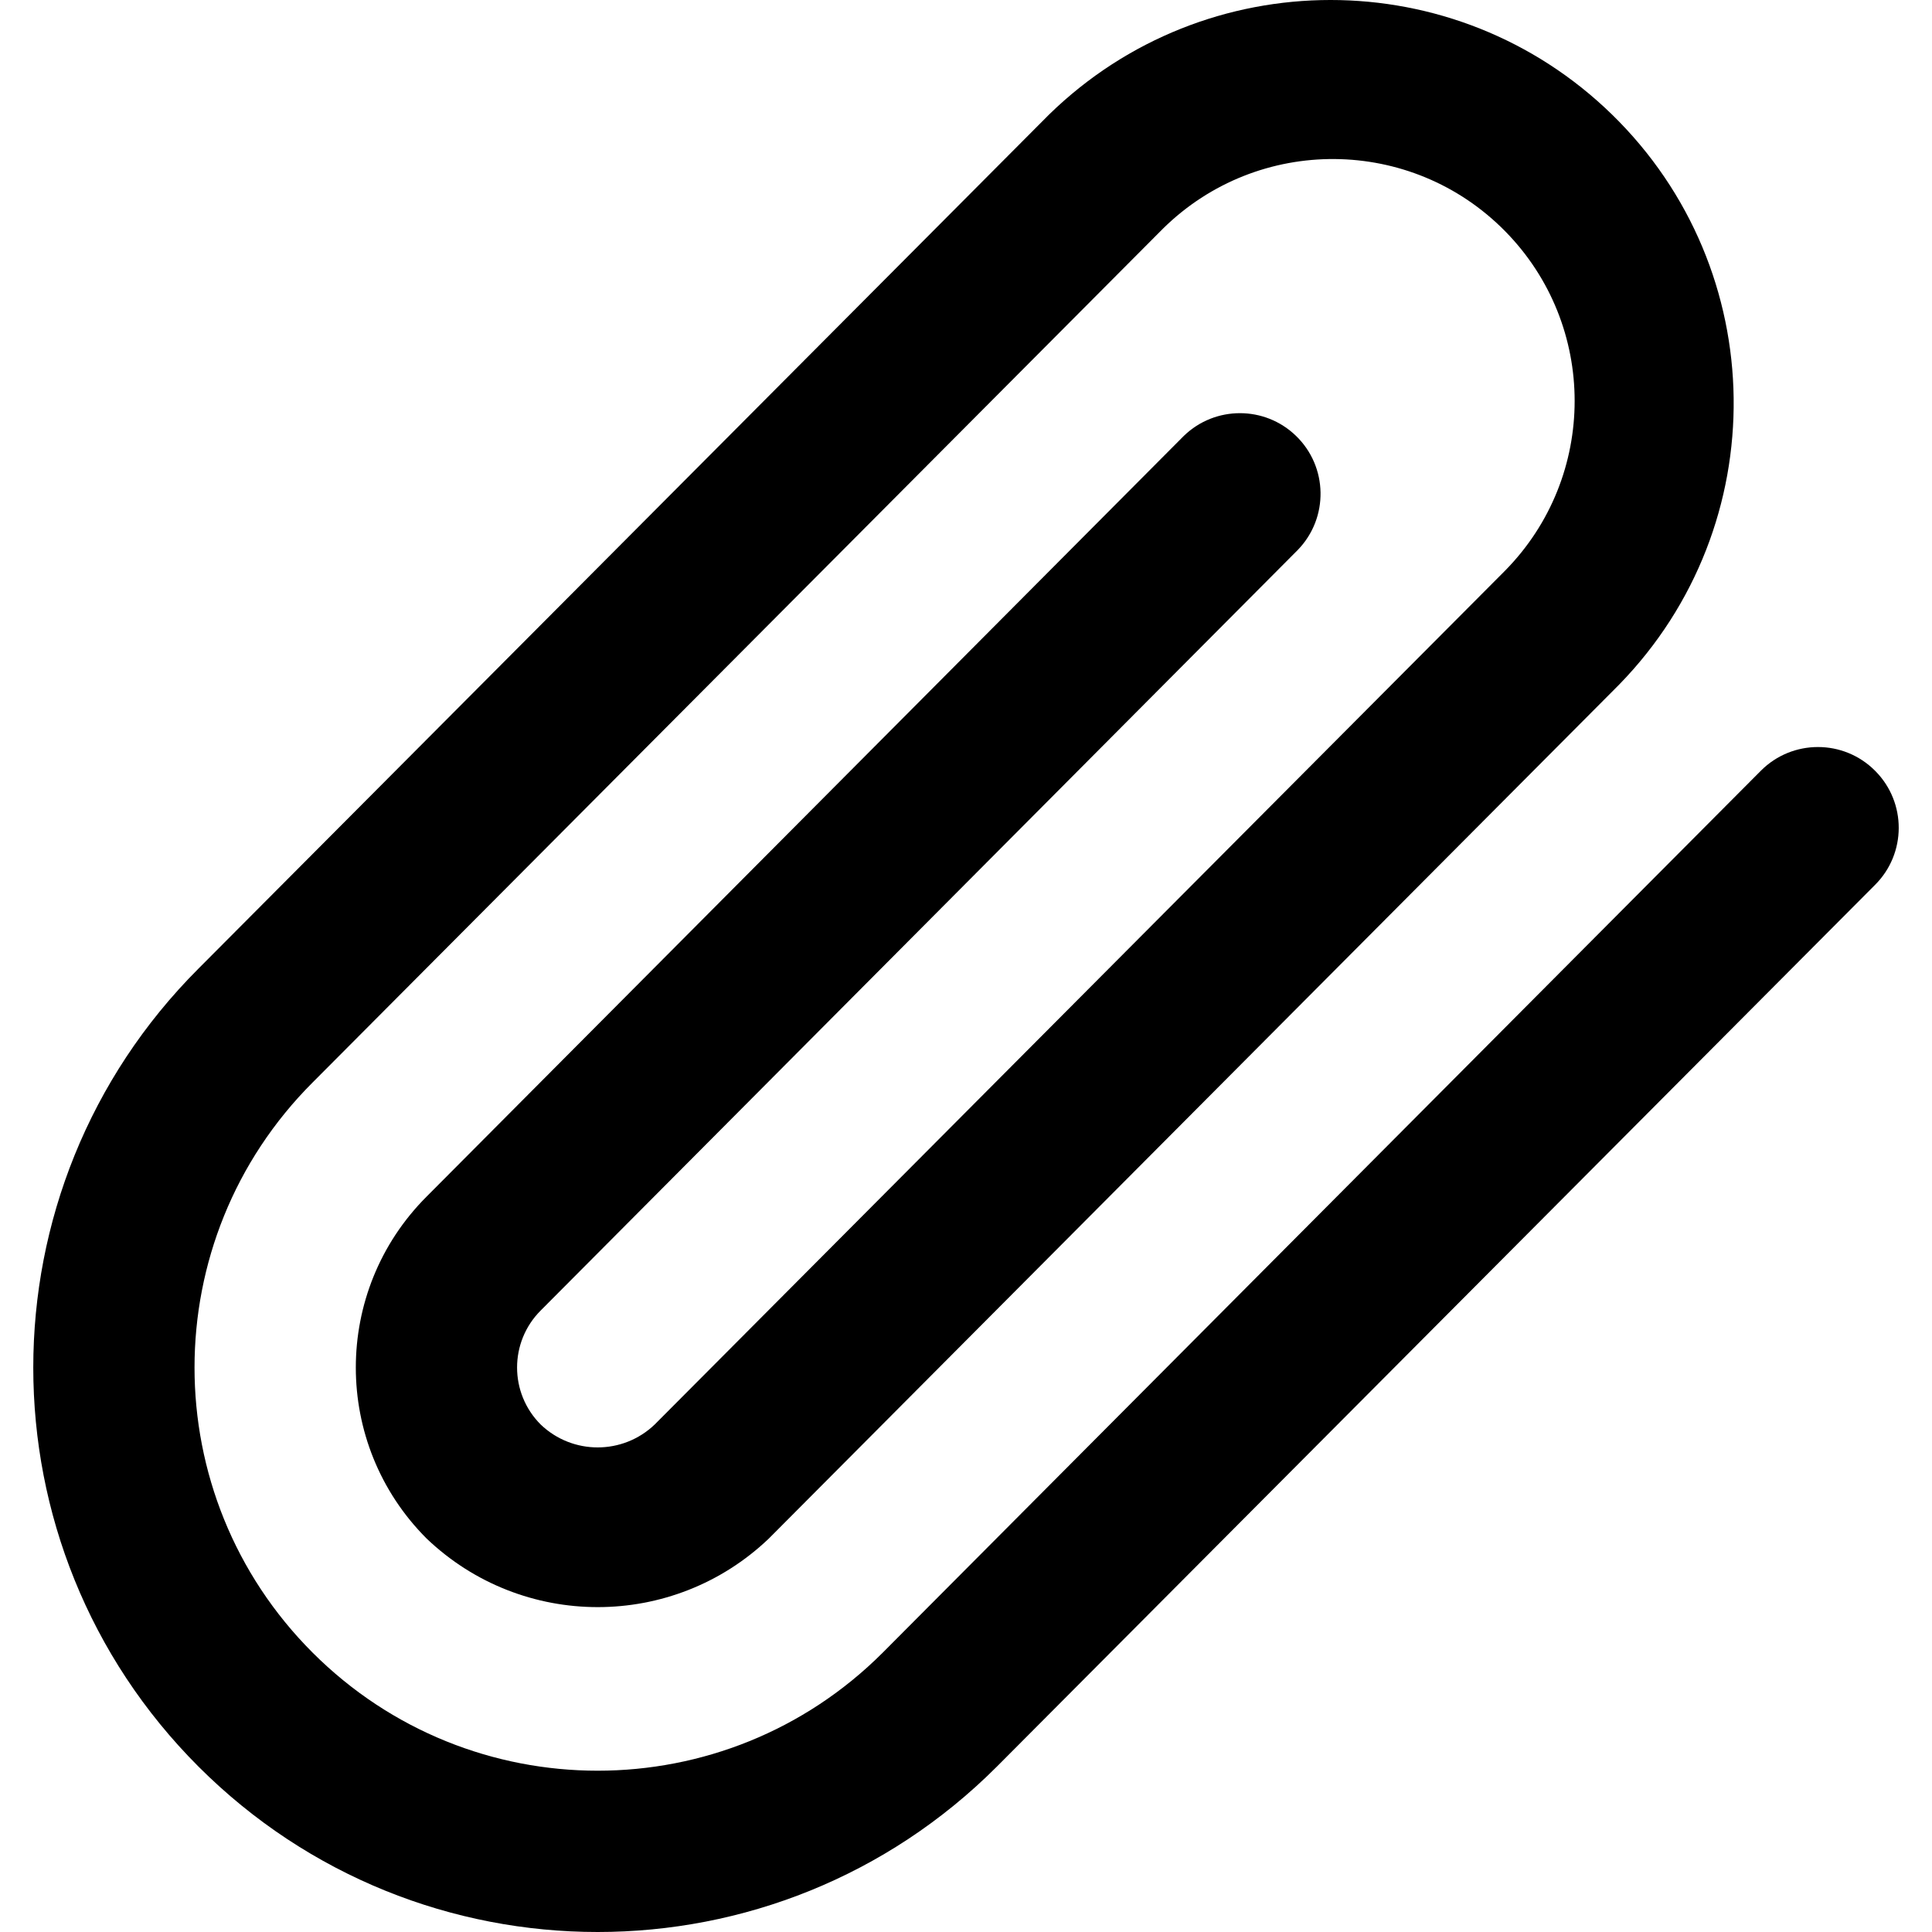 <?xml version="1.0" encoding="UTF-8"?>
<!-- Generator: Adobe Illustrator 25.0.0, SVG Export Plug-In . SVG Version: 6.00 Build 0)  -->
<svg xmlns="http://www.w3.org/2000/svg" xmlns:xlink="http://www.w3.org/1999/xlink" version="1.1" id="Capa_1" x="0px" y="0px" viewBox="0 0 511.201 511.201" style="enable-background:new 0 0 511.201 511.201;" xml:space="preserve" width="512" height="512">
<g>
	<path d="M496.108,203.908c-8.331-8.328-21.835-8.328-30.165,0L233.58,437.274c-41.656,41.661-109.197,41.666-150.859,0.011   s-41.666-109.197-0.011-150.859L307.756,60.463c25.193-24.792,65.715-24.467,90.507,0.726c24.507,24.904,24.512,64.86,0.011,89.77   L173.228,376.922c-8.433,8.078-21.733,8.078-30.165,0c-8.328-8.331-8.328-21.835,0-30.165l200.363-201.28   c8.185-8.475,7.951-21.98-0.524-30.165c-8.267-7.985-21.374-7.985-29.641,0l-200.363,201.28   c-24.996,24.991-24.999,65.514-0.008,90.51c0.003,0.003,0.005,0.005,0.008,0.008c25.331,24.172,65.186,24.172,90.517,0   l225.024-225.984c41.122-42.183,40.261-109.715-1.922-150.837C385.087-10.1,319.014-10.095,277.591,30.298L52.545,256.26   c-58.321,58.321-58.321,152.879,0,211.2s152.879,58.321,211.2,0l232.363-233.301c8.353-8.309,8.39-21.816,0.081-30.17   C496.162,203.962,496.135,203.935,496.108,203.908z"/>
</g>















</svg>

